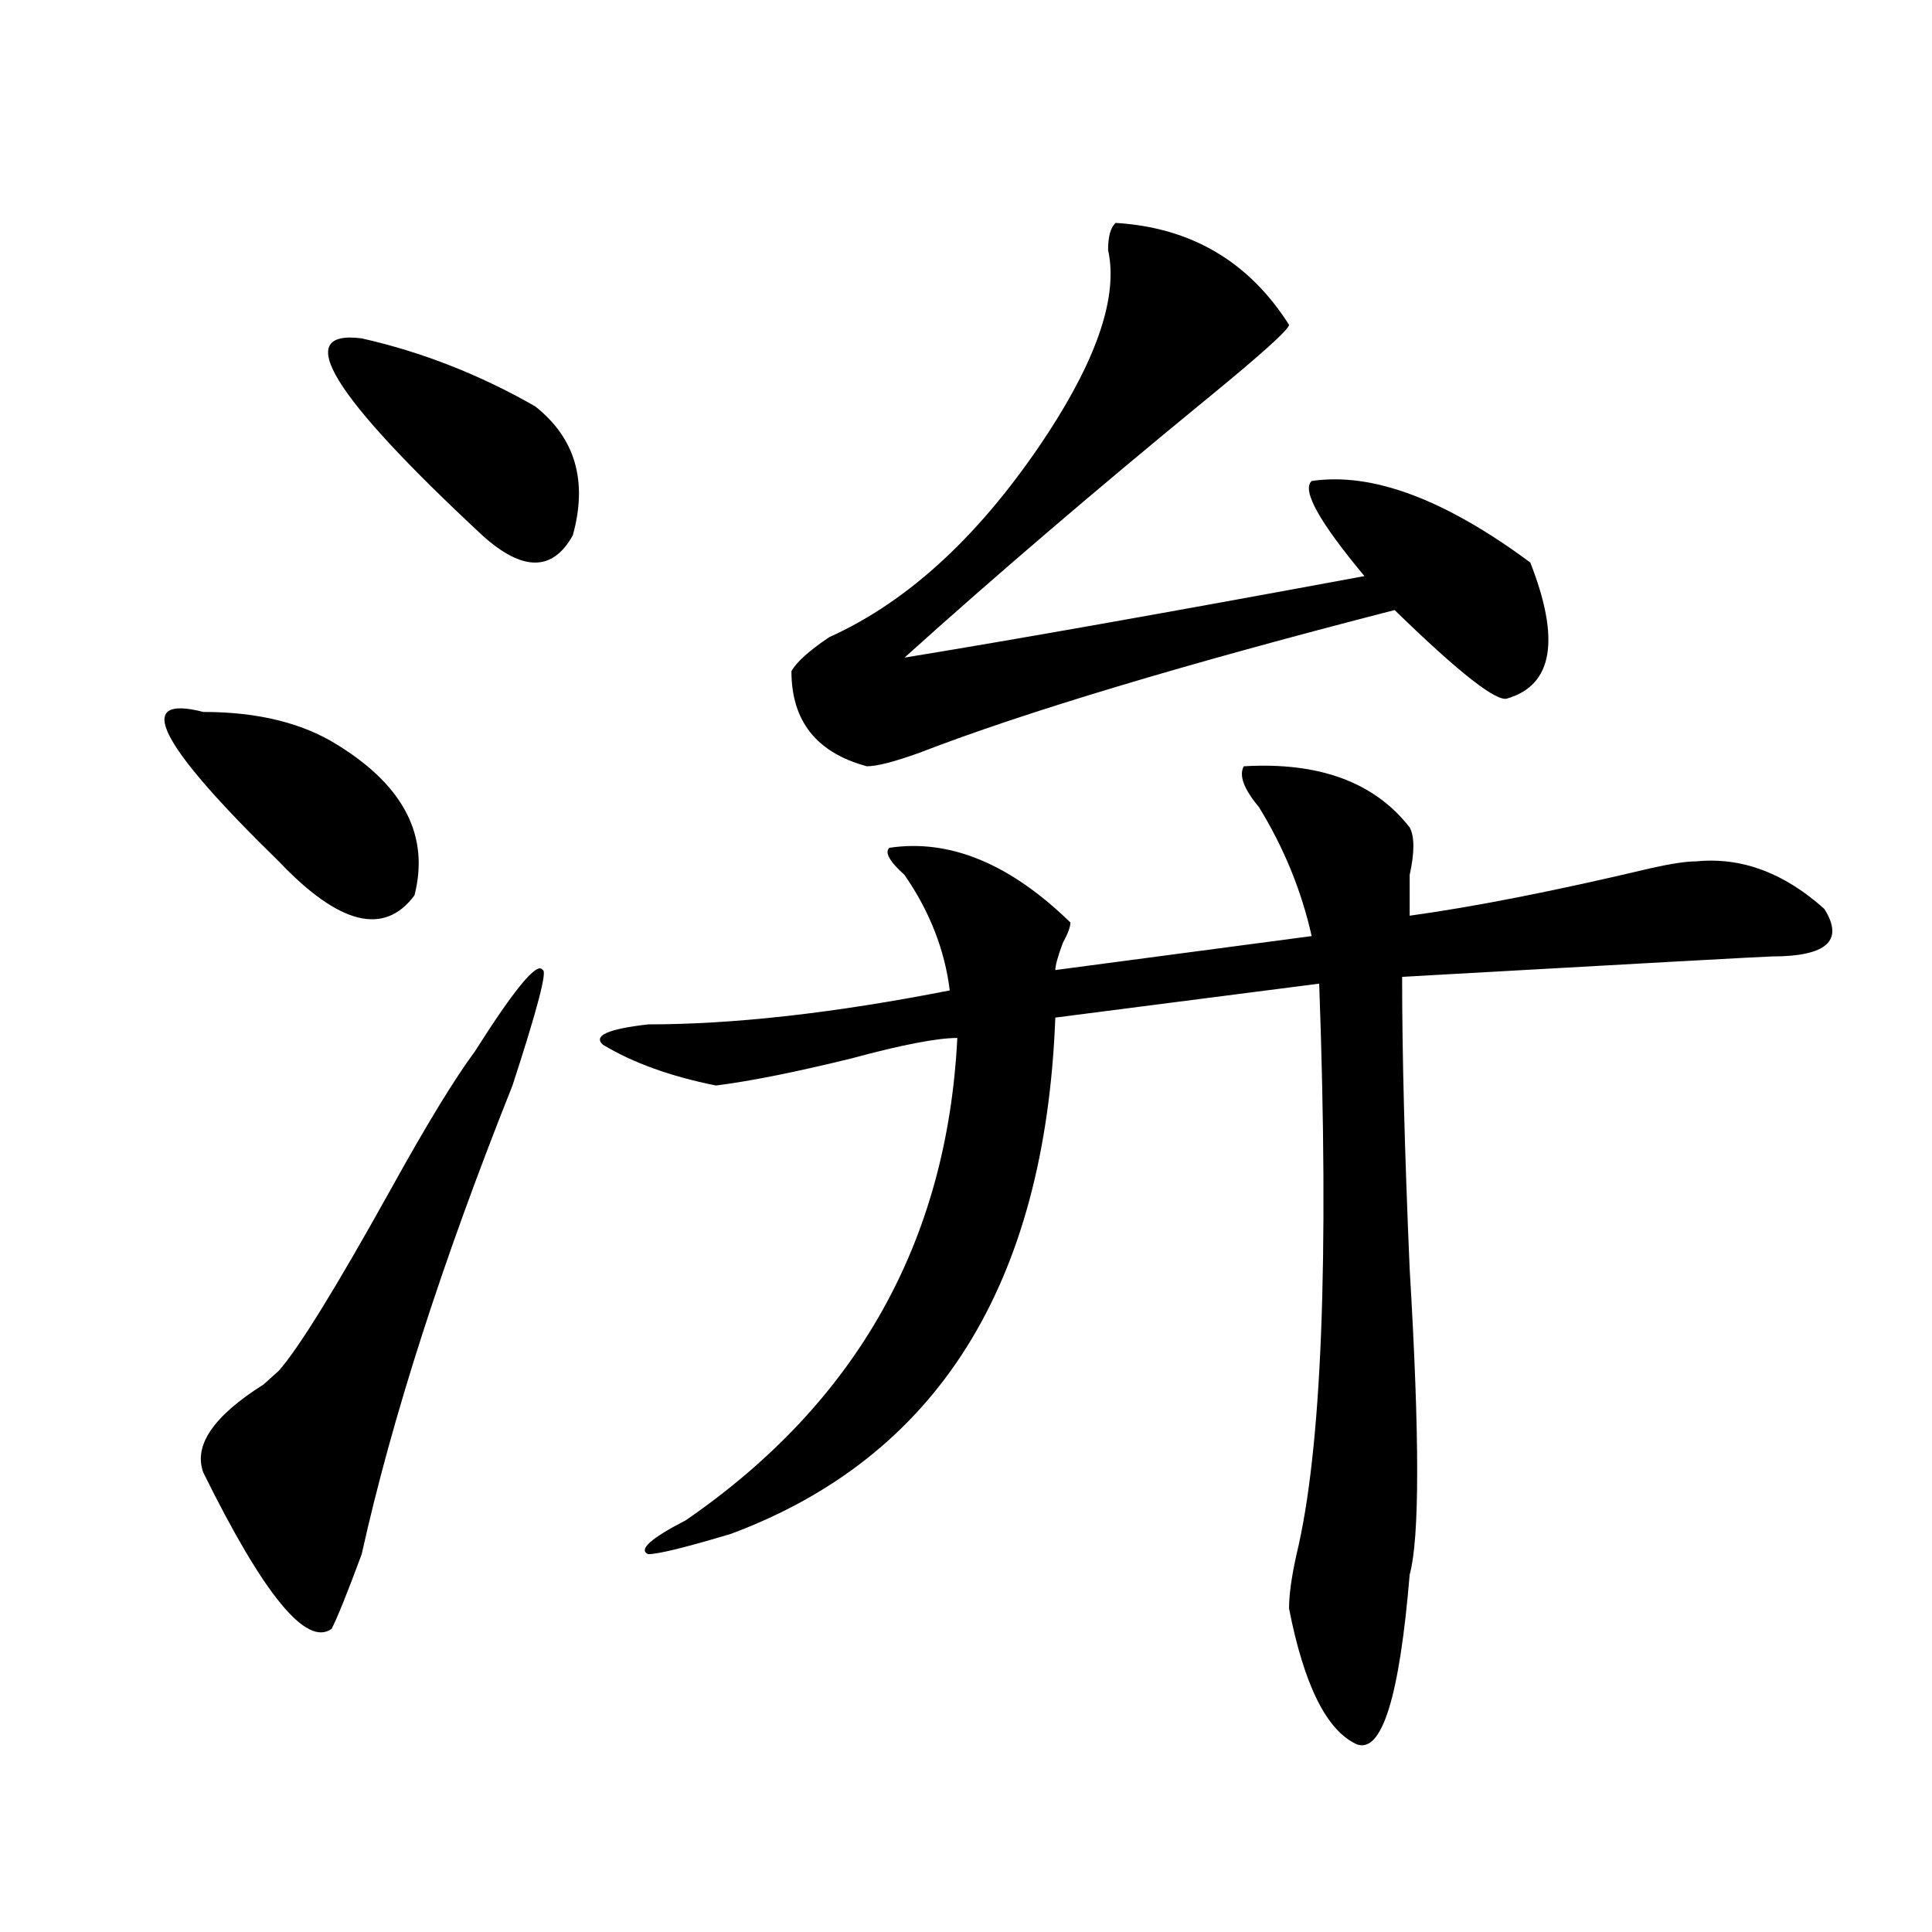 <?xml version="1.0" encoding="utf-8"?>
<!-- Generator: Adobe Illustrator 16.0.0, SVG Export Plug-In . SVG Version: 6.00 Build 0)  -->
<!DOCTYPE svg PUBLIC "-//W3C//DTD SVG 1.1//EN" "http://www.w3.org/Graphics/SVG/1.1/DTD/svg11.dtd">
<svg version="1.1" id="图层_1" xmlns="http://www.w3.org/2000/svg" xmlns:xlink="http://www.w3.org/1999/xlink" x="0px" y="0px"
	 width="1000px" height="1000px" viewBox="0 0 1000 1000" enable-background="new 0 0 1000 1000" xml:space="preserve">
<path d="M105.266,368.5c28.597,0,52.011,5.878,70.242,17.578c33.78,21.094,46.828,46.912,39.023,77.344
	c-15.609,21.094-39.023,15.271-70.242-17.578C81.852,384.925,68.804,359.162,105.266,368.5z M245.75,544.281
	c20.792-32.794,32.499-46.856,35.121-42.188c2.562,0-2.622,19.94-15.609,59.766c-36.462,91.406-62.438,172.266-78.047,242.578
	c-7.805,21.094-13.048,33.947-15.609,38.672c-13.048,9.338-35.121-17.578-66.34-80.859c-5.243-14.063,5.183-29.278,31.219-45.703
	c2.562-2.307,5.183-4.669,7.805-7.031c10.366-11.7,29.878-43.341,58.535-94.922C220.995,581.8,235.323,558.344,245.75,544.281z
	 M187.215,175.141c31.219,7.031,61.097,18.786,89.754,35.156c20.792,16.425,27.316,38.672,19.512,66.797
	c-10.427,18.787-26.036,18.787-46.828,0C171.605,204.474,150.753,170.472,187.215,175.141z M643.789,396.625
	c39.023-2.307,67.62,8.24,85.852,31.641c2.562,4.725,2.562,12.909,0,24.609c0,9.394,0,16.425,0,21.094
	c33.78-4.669,75.425-12.854,124.875-24.609c10.366-2.307,18.171-3.516,23.414-3.516c23.414-2.307,45.487,5.878,66.34,24.609
	c10.366,16.425,1.28,24.609-27.316,24.609c-2.622,0-66.34,3.516-191.215,10.547c0,39.881,1.28,90.253,3.902,151.172
	c5.183,86.737,5.183,139.472,0,158.203c-5.243,63.281-14.329,92.56-27.316,87.891c-15.609-7.031-27.316-30.487-35.121-70.313
	c0-7.031,1.28-16.425,3.902-28.125c12.987-53.888,16.89-152.325,11.707-295.313L546.23,526.703
	c-5.243,138.318-61.157,227.362-167.801,267.188c-23.414,7.031-37.743,10.547-42.926,10.547c-5.243-2.307,1.28-8.185,19.512-17.578
	C443.429,725.94,490.257,642.719,495.5,537.25c-10.427,0-28.657,3.516-54.633,10.547c-28.657,7.031-52.071,11.756-70.242,14.063
	c-23.414-4.669-42.926-11.7-58.535-21.094c-5.243-4.669,2.562-8.185,23.414-10.547c44.206,0,96.218-5.822,156.094-17.578
	c-2.622-21.094-10.427-40.979-23.414-59.766c-7.805-7.031-10.427-11.7-7.805-14.063c31.219-4.669,62.438,8.24,93.656,38.672
	c0,2.362-1.341,5.878-3.902,10.547c-2.622,7.031-3.902,11.756-3.902,14.063l132.68-17.578c-5.243-23.4-14.329-45.703-27.316-66.797
	C643.789,408.381,641.167,401.35,643.789,396.625z M577.449,115.375c39.023,2.362,68.901,19.94,89.754,52.734
	c0,2.362-14.329,15.271-42.926,38.672c-57.255,46.911-109.266,91.406-156.094,133.594c57.194-9.338,136.582-23.4,238.043-42.188
	c-23.414-28.125-32.56-44.495-27.316-49.219c31.219-4.669,68.901,9.394,113.168,42.188c15.609,39.881,11.707,63.281-11.707,70.313
	c-5.243,2.362-24.755-12.854-58.535-45.703C612.57,343.891,530.621,368.5,475.988,389.594c-13.048,4.725-22.134,7.031-27.316,7.031
	c-26.036-7.031-39.023-23.4-39.023-49.219c2.562-4.669,9.085-10.547,19.512-17.578c41.585-18.731,79.327-53.888,113.168-105.469
	c25.976-39.825,36.401-71.466,31.219-94.922C573.547,122.406,574.827,117.737,577.449,115.375z"/>
</svg>
